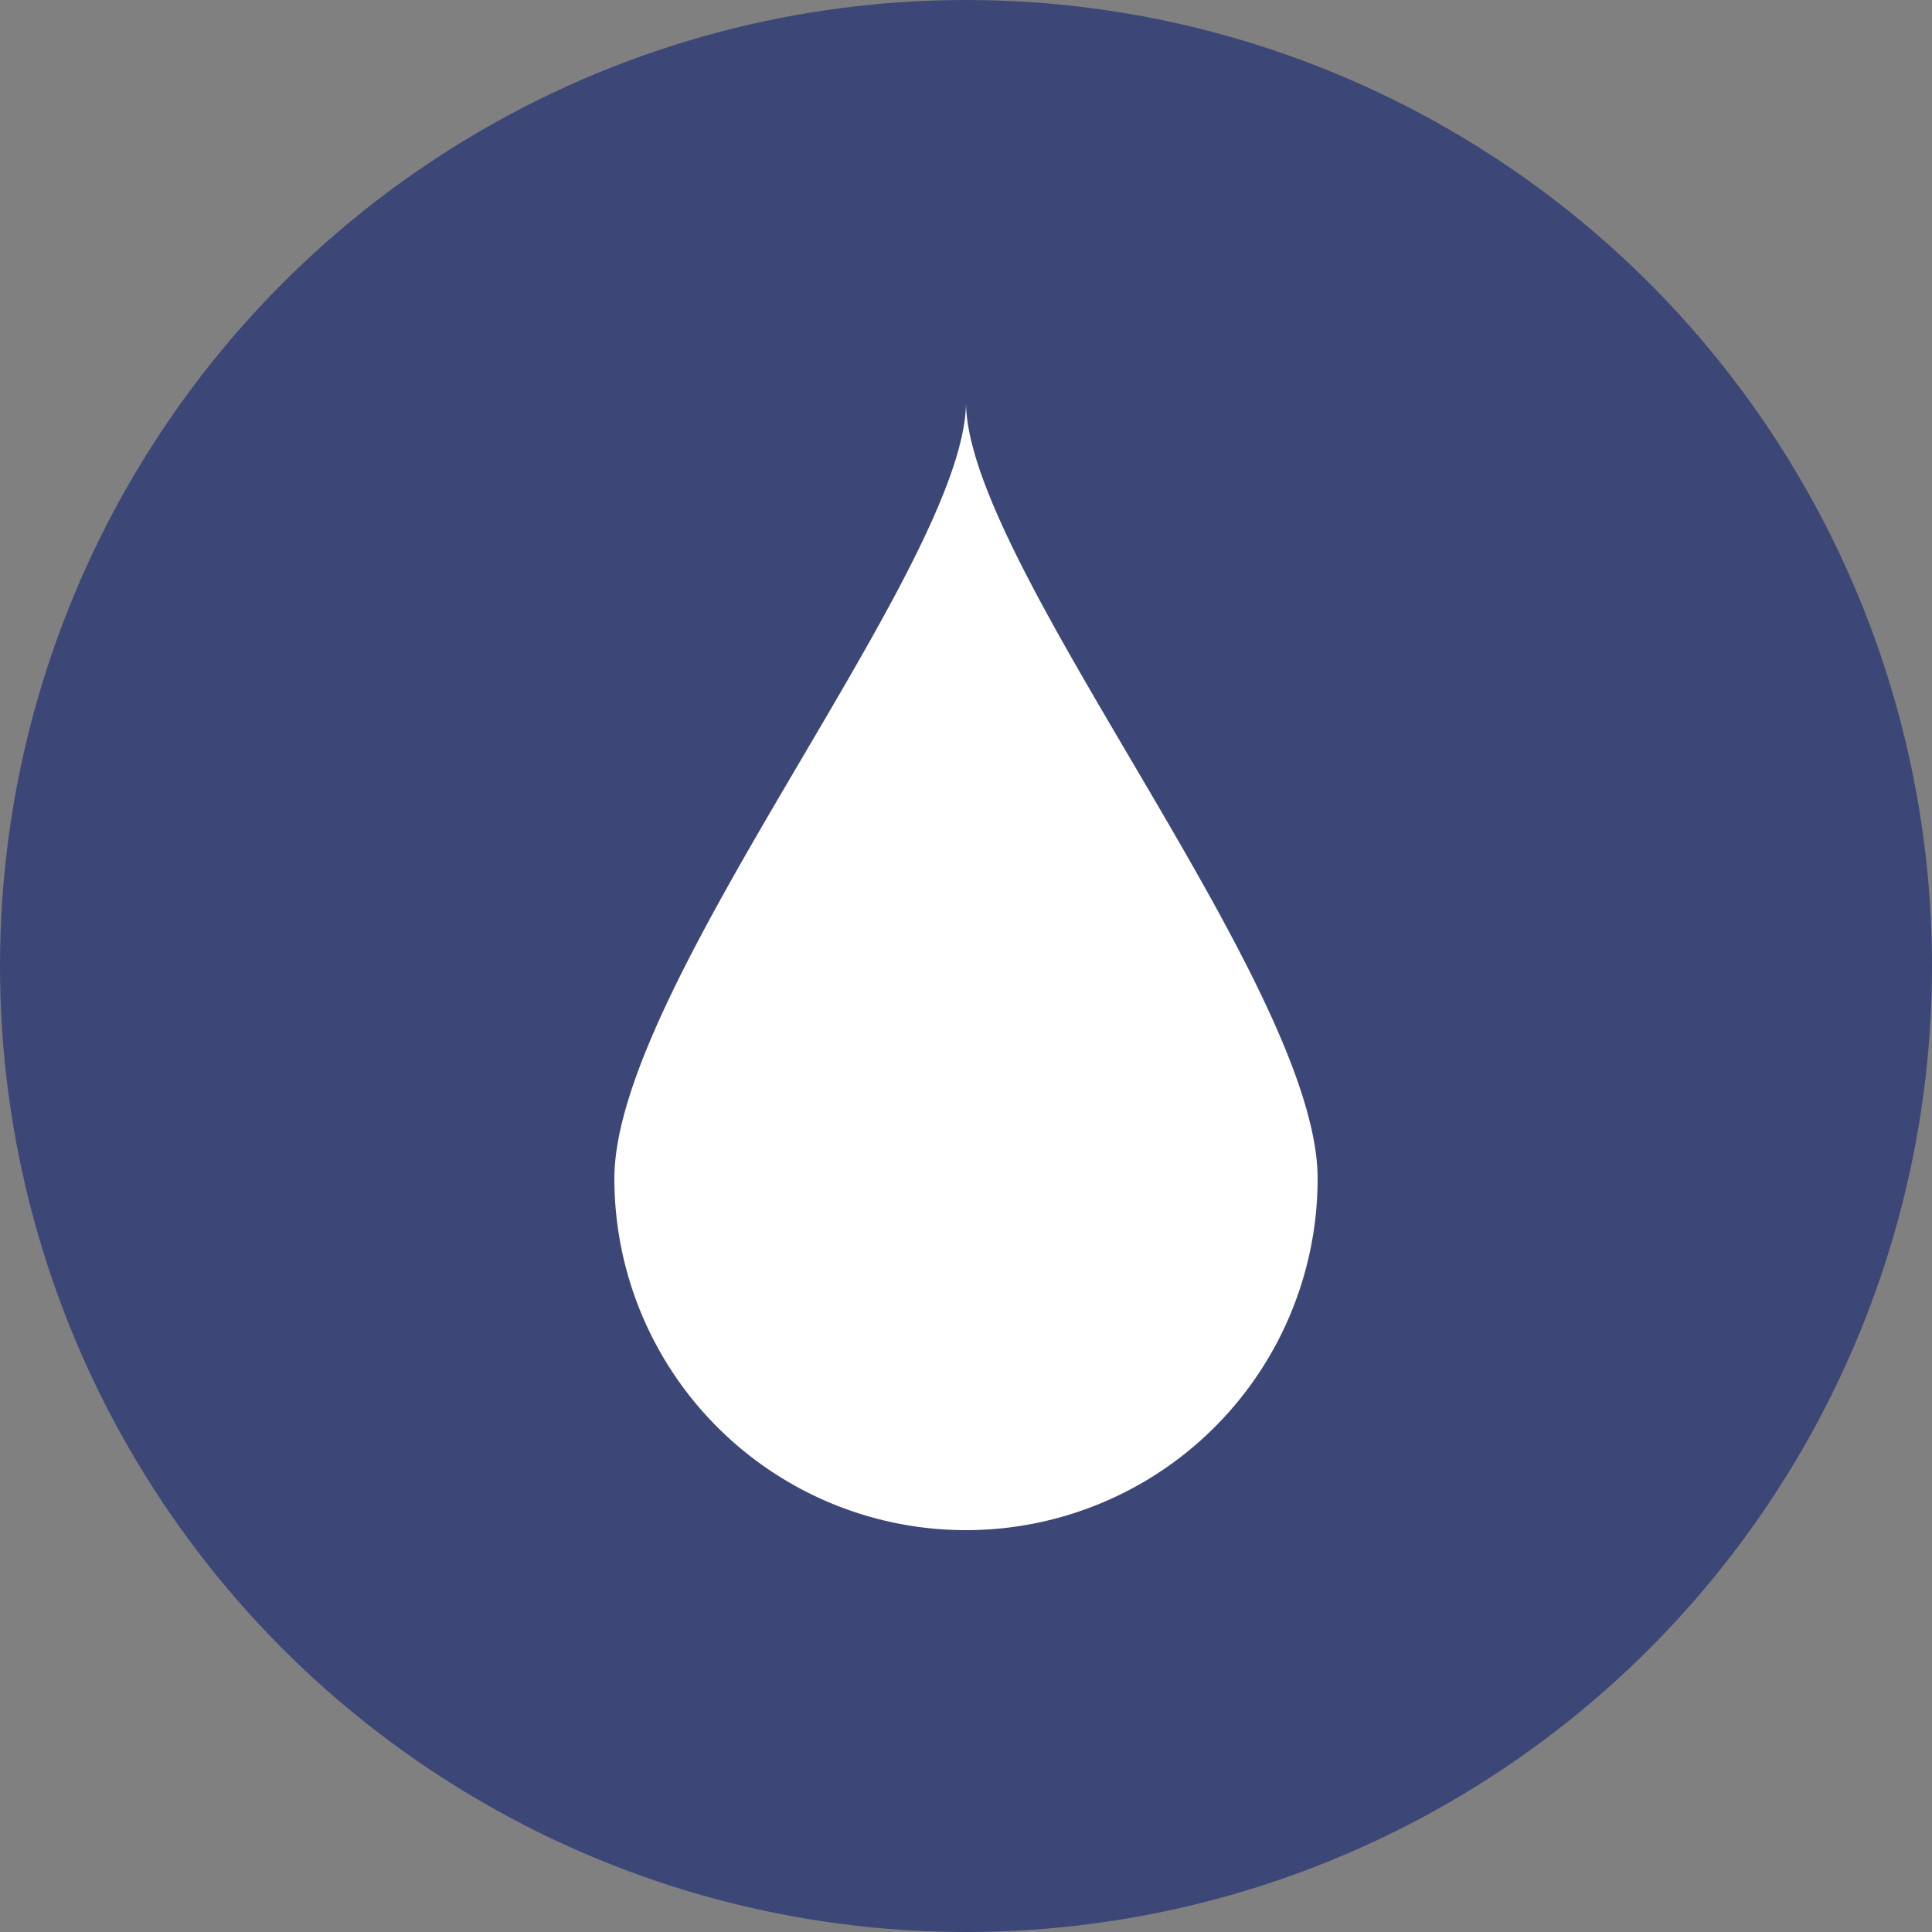 <svg xmlns="http://www.w3.org/2000/svg" viewBox="0 0 500 500"><rect x="0" y="0" width="500" height="500" fill="#808080" stroke="none"/><defs><style>.cls-1{fill:#3c4777;}.cls-2{fill:#fff;}</style></defs><title>MegaVoice-Audio-Bible-Icon-Water-Resistant</title><g id="bg"><circle class="cls-1" cx="250" cy="250" r="250"/></g><g id="water_resistant" data-name="water resistant"><path class="cls-2" d="M341,305a91,91,0,0,1-182,0c0-50.26,91-159,91-201C250,146,341,254.74,341,305Z"/></g></svg>